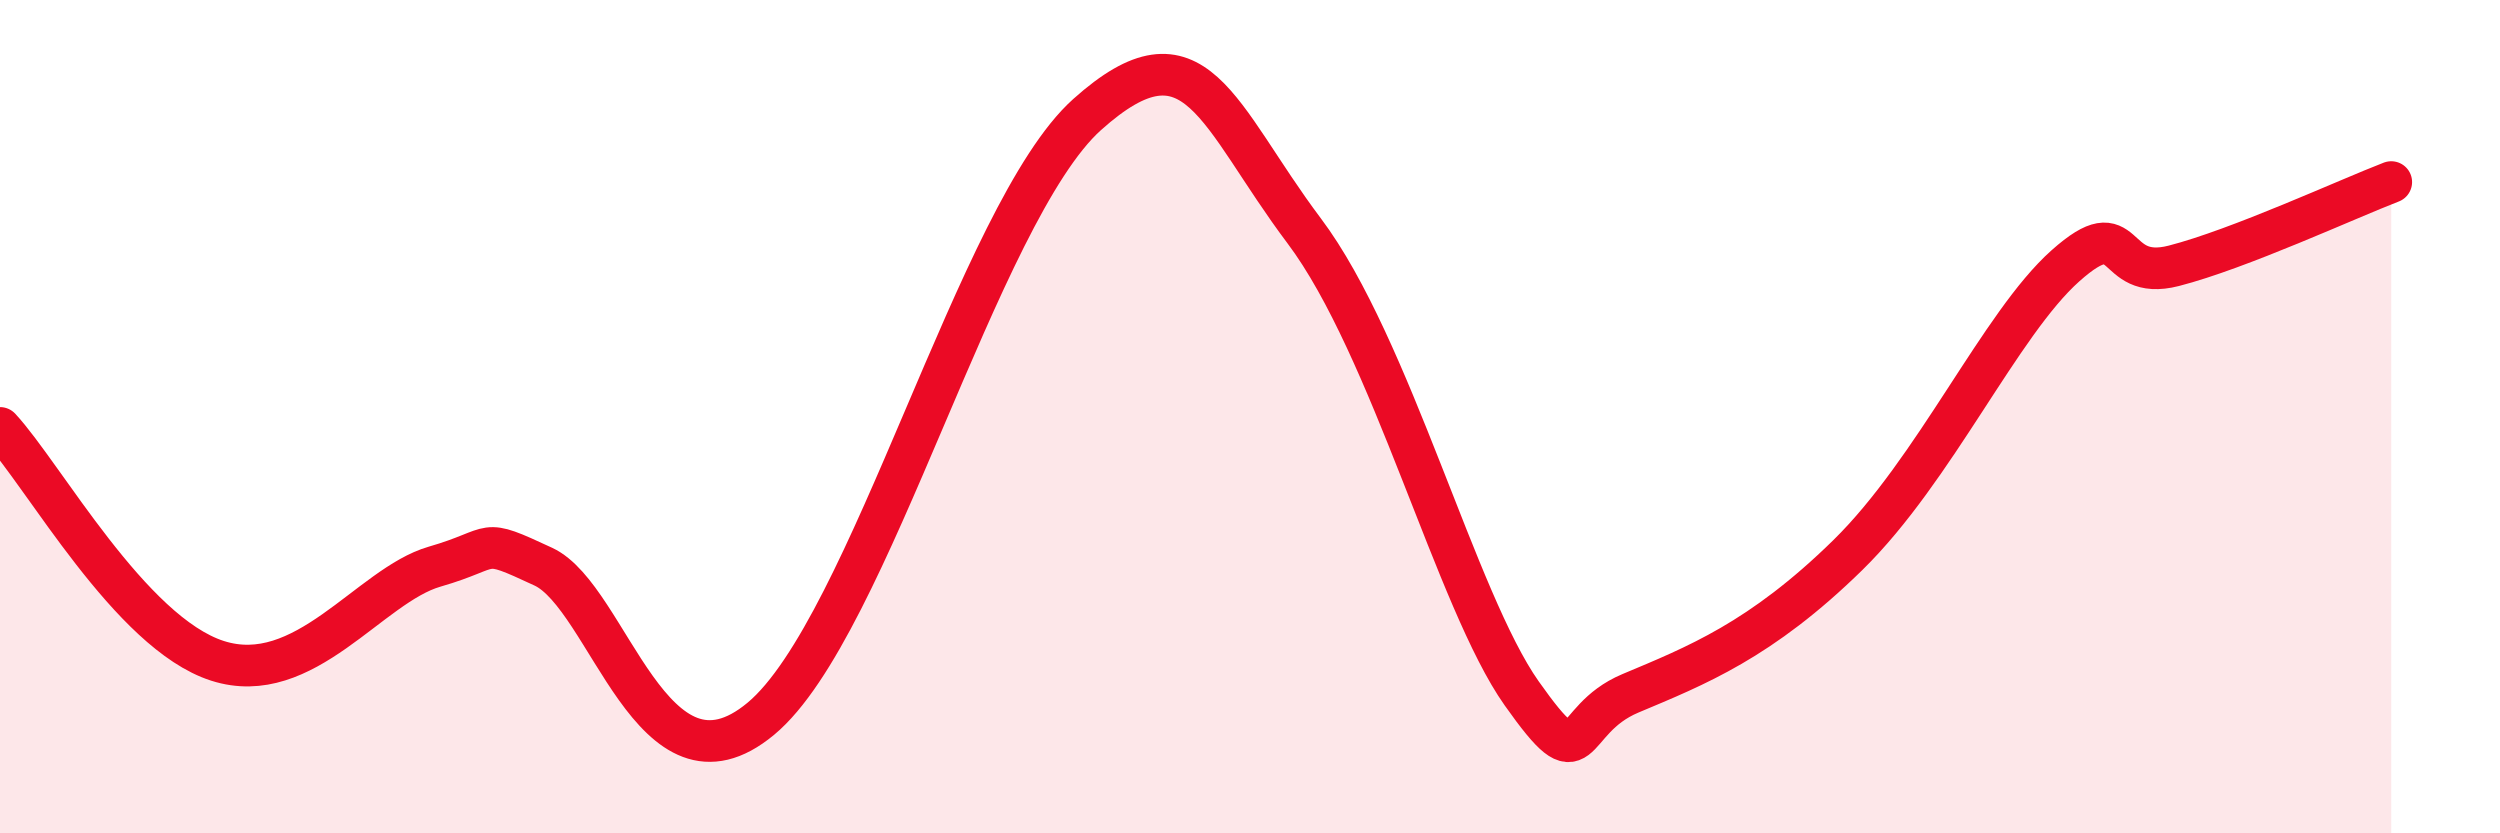 
    <svg width="60" height="20" viewBox="0 0 60 20" xmlns="http://www.w3.org/2000/svg">
      <path
        d="M 0,10.27 C 1.04,11.39 3.13,15.19 5.22,15.86 C 7.31,16.53 8.87,14.05 10.43,13.6 C 11.99,13.15 11.47,12.87 13.04,13.6 C 14.61,14.33 15.65,19.42 18.26,17.25 C 20.87,15.08 23.48,5.09 26.09,2.75 C 28.7,0.41 29.21,2.76 31.3,5.54 C 33.39,8.32 34.95,14.42 36.52,16.64 C 38.09,18.86 37.56,17.3 39.13,16.64 C 40.7,15.98 42.26,15.37 44.35,13.32 C 46.44,11.27 48.01,7.77 49.57,6.38 C 51.13,4.99 50.61,6.78 52.17,6.38 C 53.73,5.98 56.35,4.77 57.39,4.37L57.39 20L0 20Z"
        fill="#EB0A25"
        opacity="0.1"
        stroke-linecap="round"
        stroke-linejoin="round"
      />
      <path
        d="M 0,10.27 C 1.04,11.39 3.13,15.19 5.22,15.86 C 7.31,16.53 8.87,14.05 10.43,13.6 C 11.99,13.15 11.47,12.87 13.04,13.6 C 14.61,14.33 15.65,19.42 18.26,17.25 C 20.87,15.08 23.48,5.09 26.09,2.75 C 28.7,0.41 29.21,2.76 31.3,5.54 C 33.39,8.32 34.95,14.42 36.52,16.64 C 38.09,18.86 37.56,17.3 39.13,16.64 C 40.7,15.98 42.26,15.37 44.35,13.32 C 46.44,11.27 48.01,7.77 49.57,6.38 C 51.13,4.99 50.61,6.78 52.17,6.38 C 53.73,5.98 56.35,4.77 57.39,4.37"
        stroke="#EB0A25"
        stroke-width="1"
        fill="none"
        stroke-linecap="round"
        stroke-linejoin="round"
      />
    </svg>
  